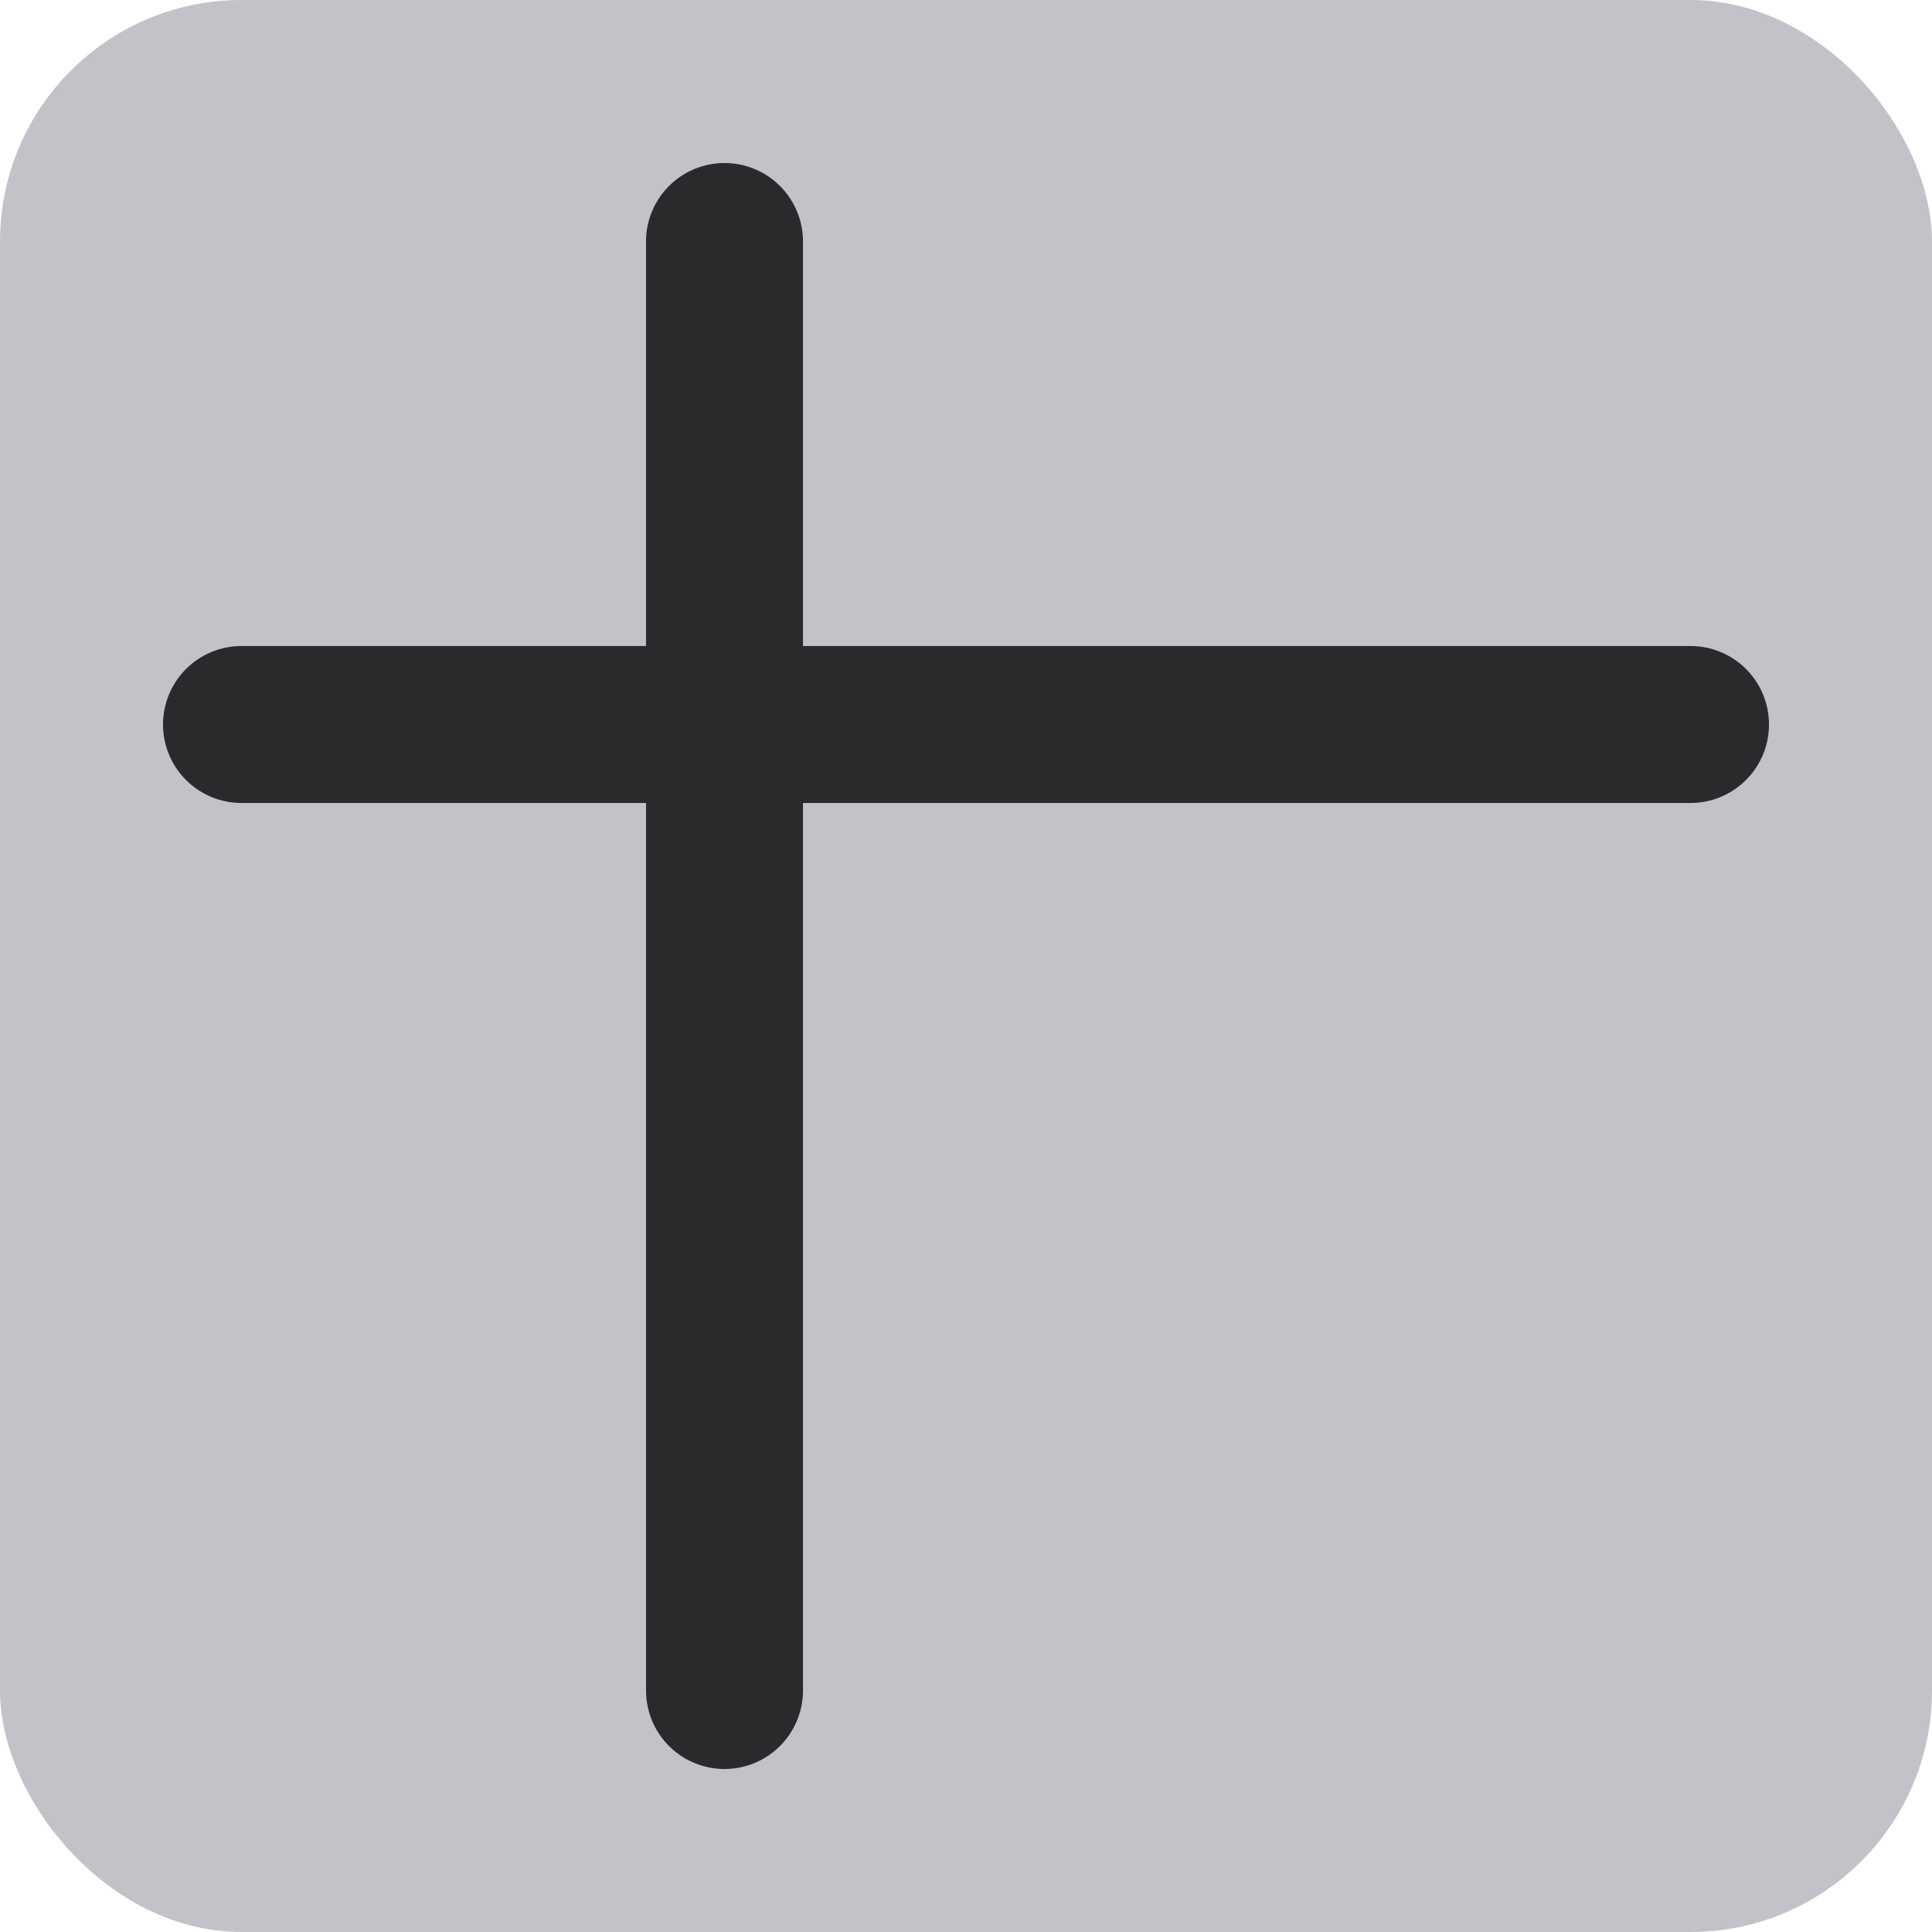 <svg width="16" height="16" viewBox="0 0 16 16" fill="none" xmlns="http://www.w3.org/2000/svg">
<rect width="16" height="16" rx="2" fill="#C2C3C9"/>
<path d="M6 2V14" stroke="#2A292C" stroke-width="1.3" stroke-linecap="round"/>
<path d="M14 6L2 6" stroke="#2A292C" stroke-width="1.3" stroke-linecap="round"/>
</svg>
